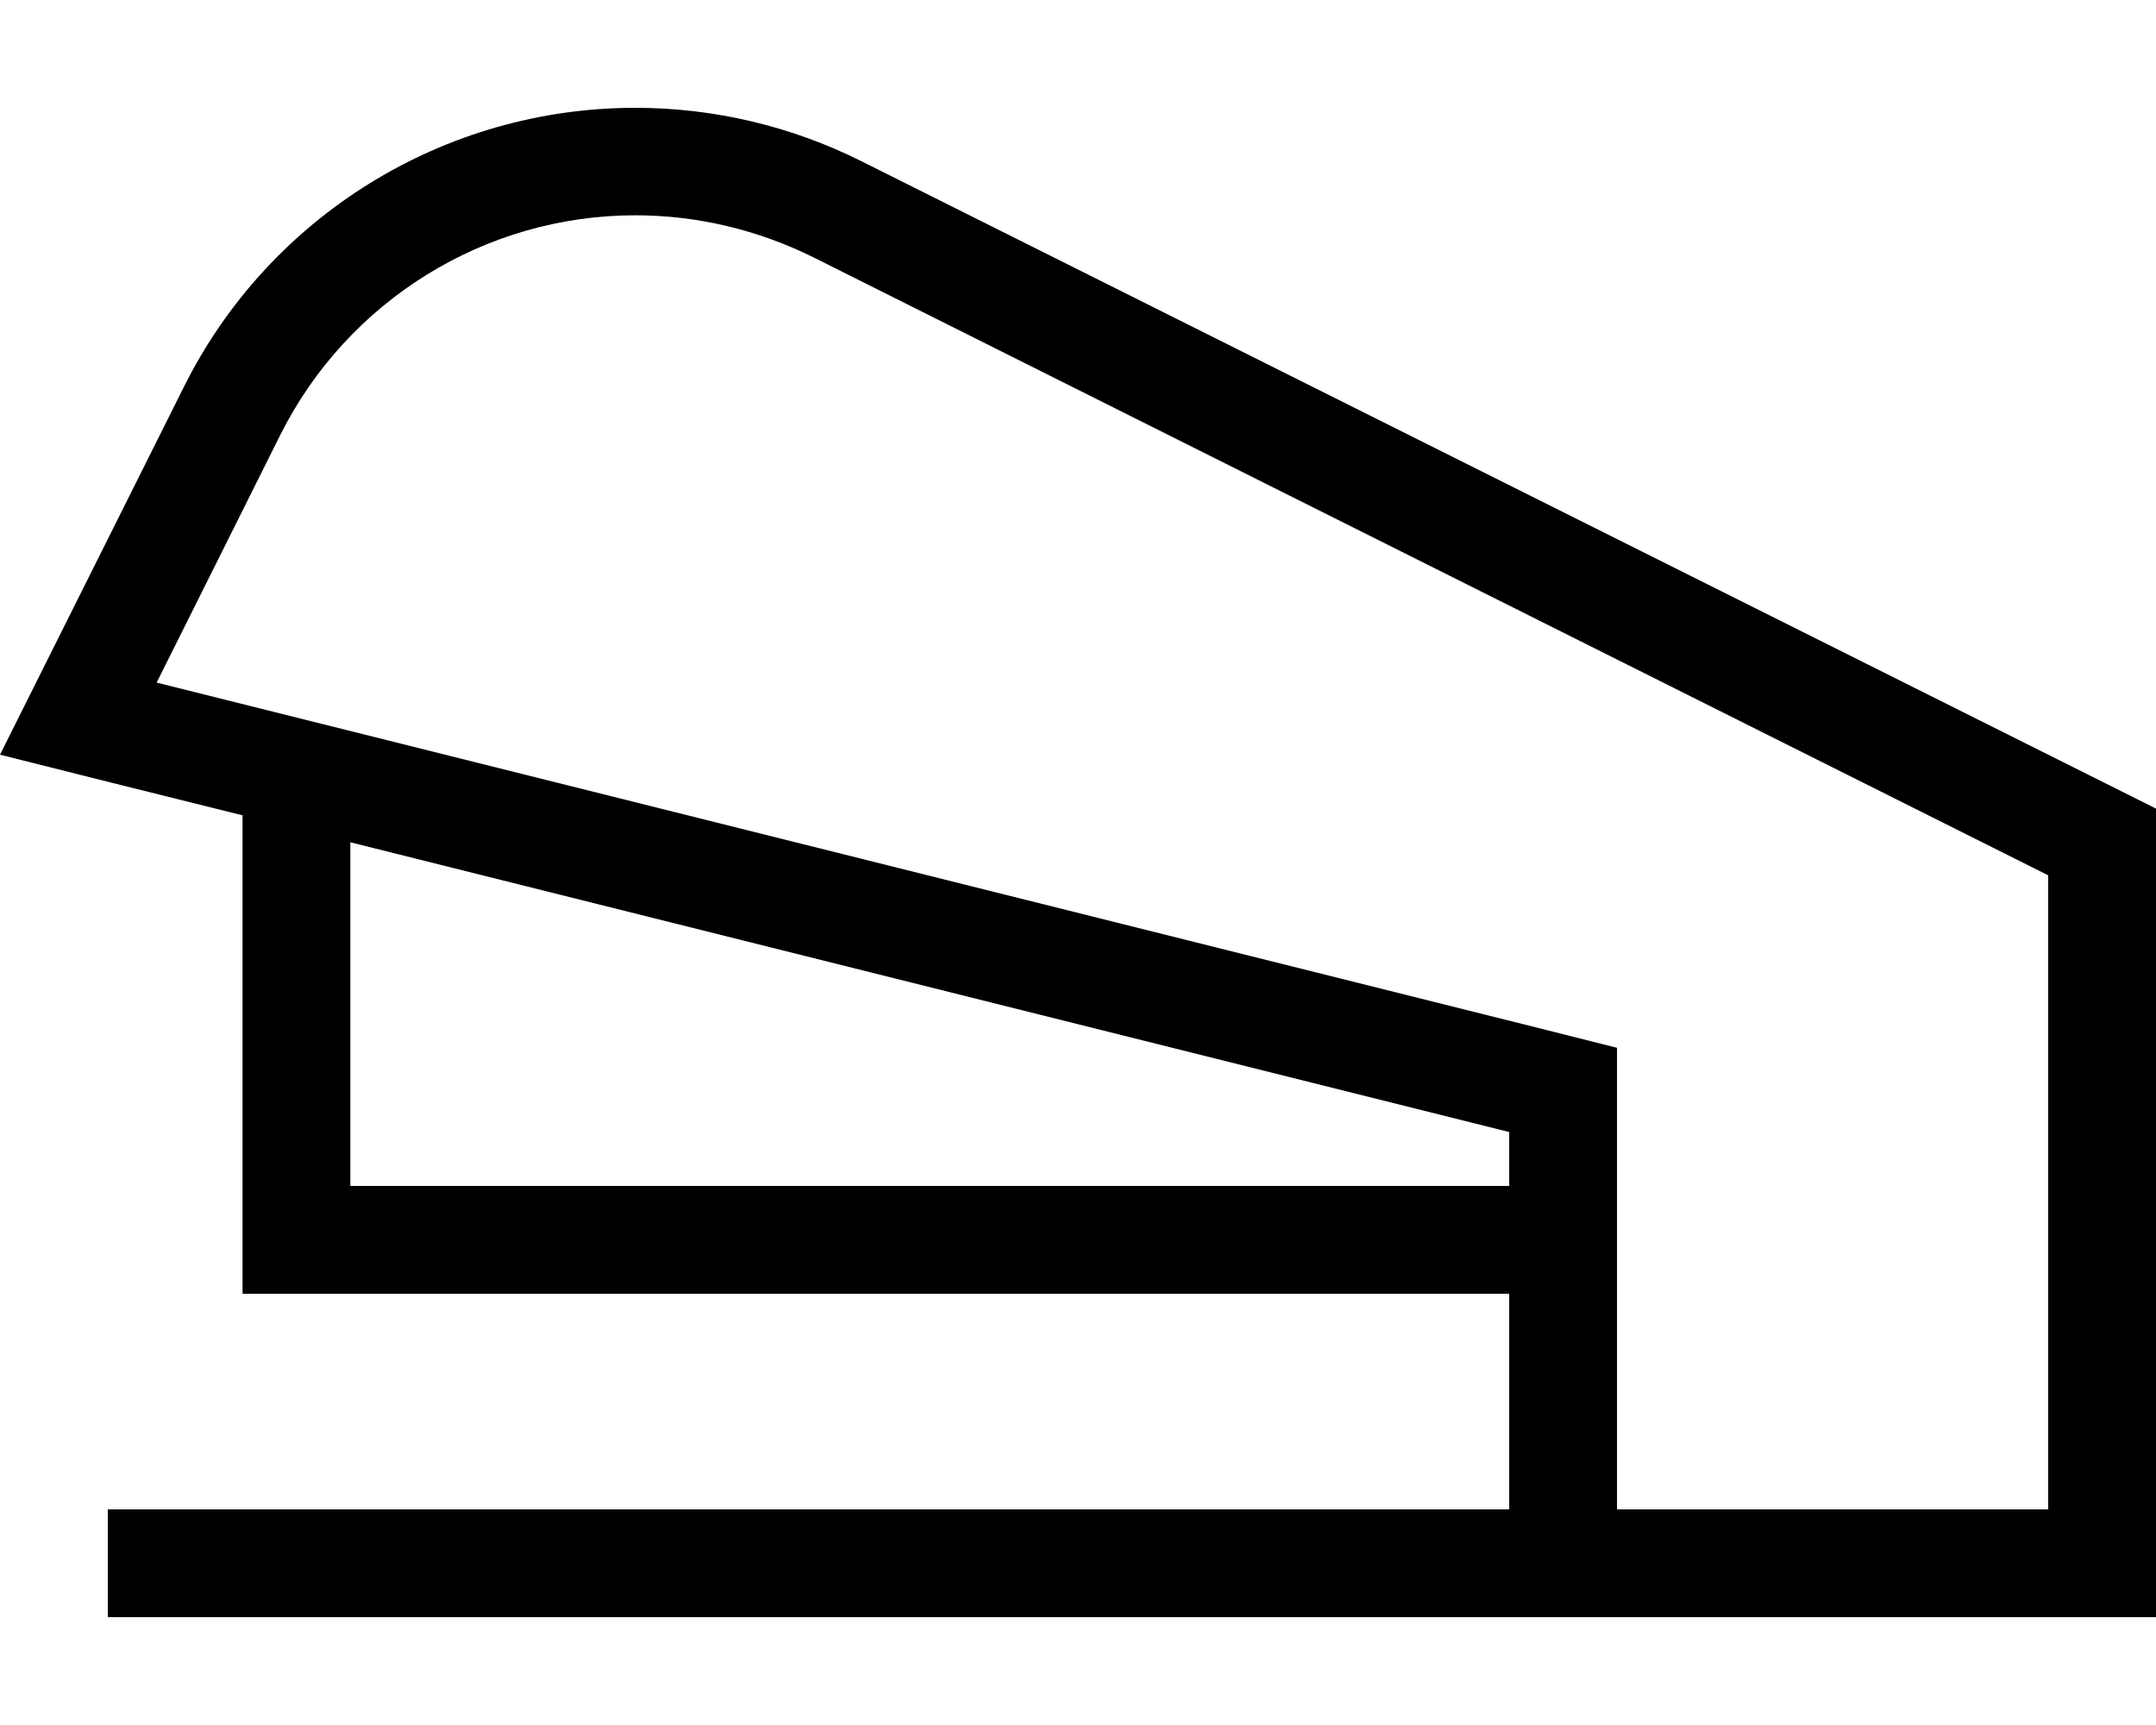 <svg xmlns="http://www.w3.org/2000/svg" viewBox="0 0 640 512"><!--! Font Awesome Pro 7.0.0 by @fontawesome - https://fontawesome.com License - https://fontawesome.com/license (Commercial License) Copyright 2025 Fonticons, Inc. --><path fill="currentColor" d="M448 384l0 64-416 0 0 32 608 0 0-240-384.4-192.2c-20.8-10.4-43.8-15.8-67-15.8-56.8 0-108.7 32.1-134 82.8-30.8 61.6-49 98-54.6 109.2 19.8 5 43.8 11 72 18l0 142 376 0zm0-32l-344 0 0-102 344 86 0 16zm160 96l-128 0 0-137-24.2-6.1-409.3-102.3 36.7-73.5c20-39.9 60.8-65.2 105.4-65.2 18.3 0 36.3 4.3 52.7 12.4L608 259.8 608 448z"/></svg>